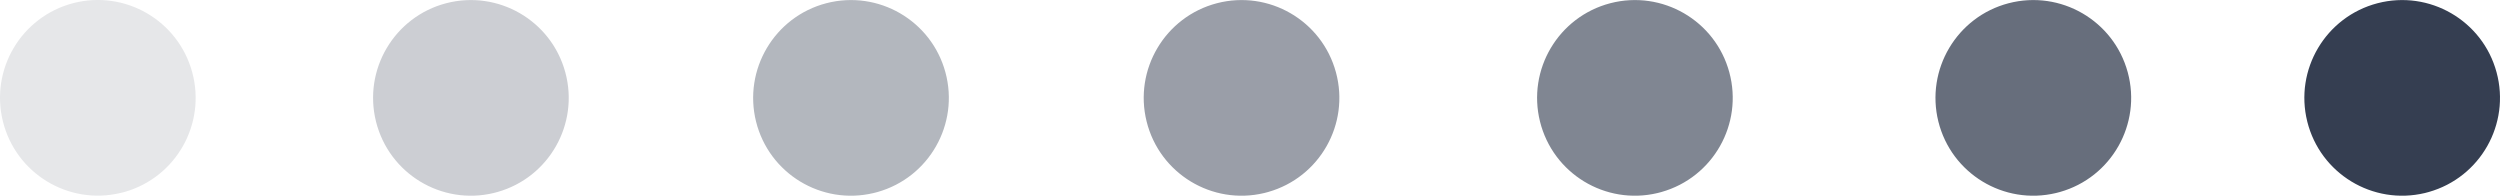 <?xml version="1.0" encoding="UTF-8"?> <svg xmlns="http://www.w3.org/2000/svg" id="Capa_2" viewBox="0 0 341.15 26.7"><defs><style> .cls-1 { opacity: .1; } .cls-1, .cls-2, .cls-3, .cls-4, .cls-5, .cls-6, .cls-7 { fill: #030e26; } .cls-2 { opacity: .8; } .cls-3 { opacity: .3; } .cls-4 { opacity: .2; } .cls-5 { opacity: .4; } .cls-6 { opacity: .5; } .cls-7 { opacity: .6; } </style></defs><g id="Capa_1-2" data-name="Capa_1"><path class="cls-2" d="M331.43,26.2c7.04-1.99,11.17-9.28,9.25-16.34-1.91-7.06-9.16-11.26-16.24-9.42-7.08,1.85-11.36,9.05-9.59,16.15,1.77,7.1,8.93,11.45,16.05,9.75"></path><path class="cls-7" d="M281.1,26.2c7.04-1.99,11.17-9.28,9.25-16.34-1.92-7.06-9.16-11.26-16.25-9.42-7.08,1.85-11.35,9.05-9.59,16.15,1.77,7.1,8.93,11.45,16.05,9.75"></path><path class="cls-6" d="M226.73,26.2c7.04-1.99,11.17-9.28,9.25-16.34-1.91-7.06-9.16-11.26-16.24-9.42-7.08,1.85-11.36,9.05-9.59,16.15,1.77,7.1,8.93,11.45,16.05,9.75"></path><path class="cls-5" d="M173.05,26.2c7.04-1.99,11.17-9.28,9.25-16.34-1.92-7.06-9.16-11.26-16.24-9.42-7.08,1.85-11.36,9.05-9.59,16.15,1.77,7.1,8.93,11.45,16.05,9.75"></path><path class="cls-3" d="M119.76,26.2c7.04-1.99,11.17-9.28,9.25-16.34-1.92-7.06-9.16-11.26-16.25-9.42-7.08,1.85-11.35,9.05-9.59,16.15,1.77,7.1,8.93,11.45,16.05,9.75"></path><path class="cls-4" d="M67.89,26.2c7.04-1.99,11.17-9.28,9.25-16.34-1.92-7.06-9.16-11.26-16.25-9.42-7.08,1.85-11.35,9.05-9.58,16.15,1.77,7.1,8.93,11.45,16.05,9.75"></path><path class="cls-1" d="M16.98,26.2c7.04-1.99,11.17-9.28,9.25-16.34C24.31,2.79,17.07-1.41,9.99.43,2.9,2.28-1.37,9.48.4,16.58c1.77,7.1,8.93,11.45,16.05,9.75"></path></g></svg> 